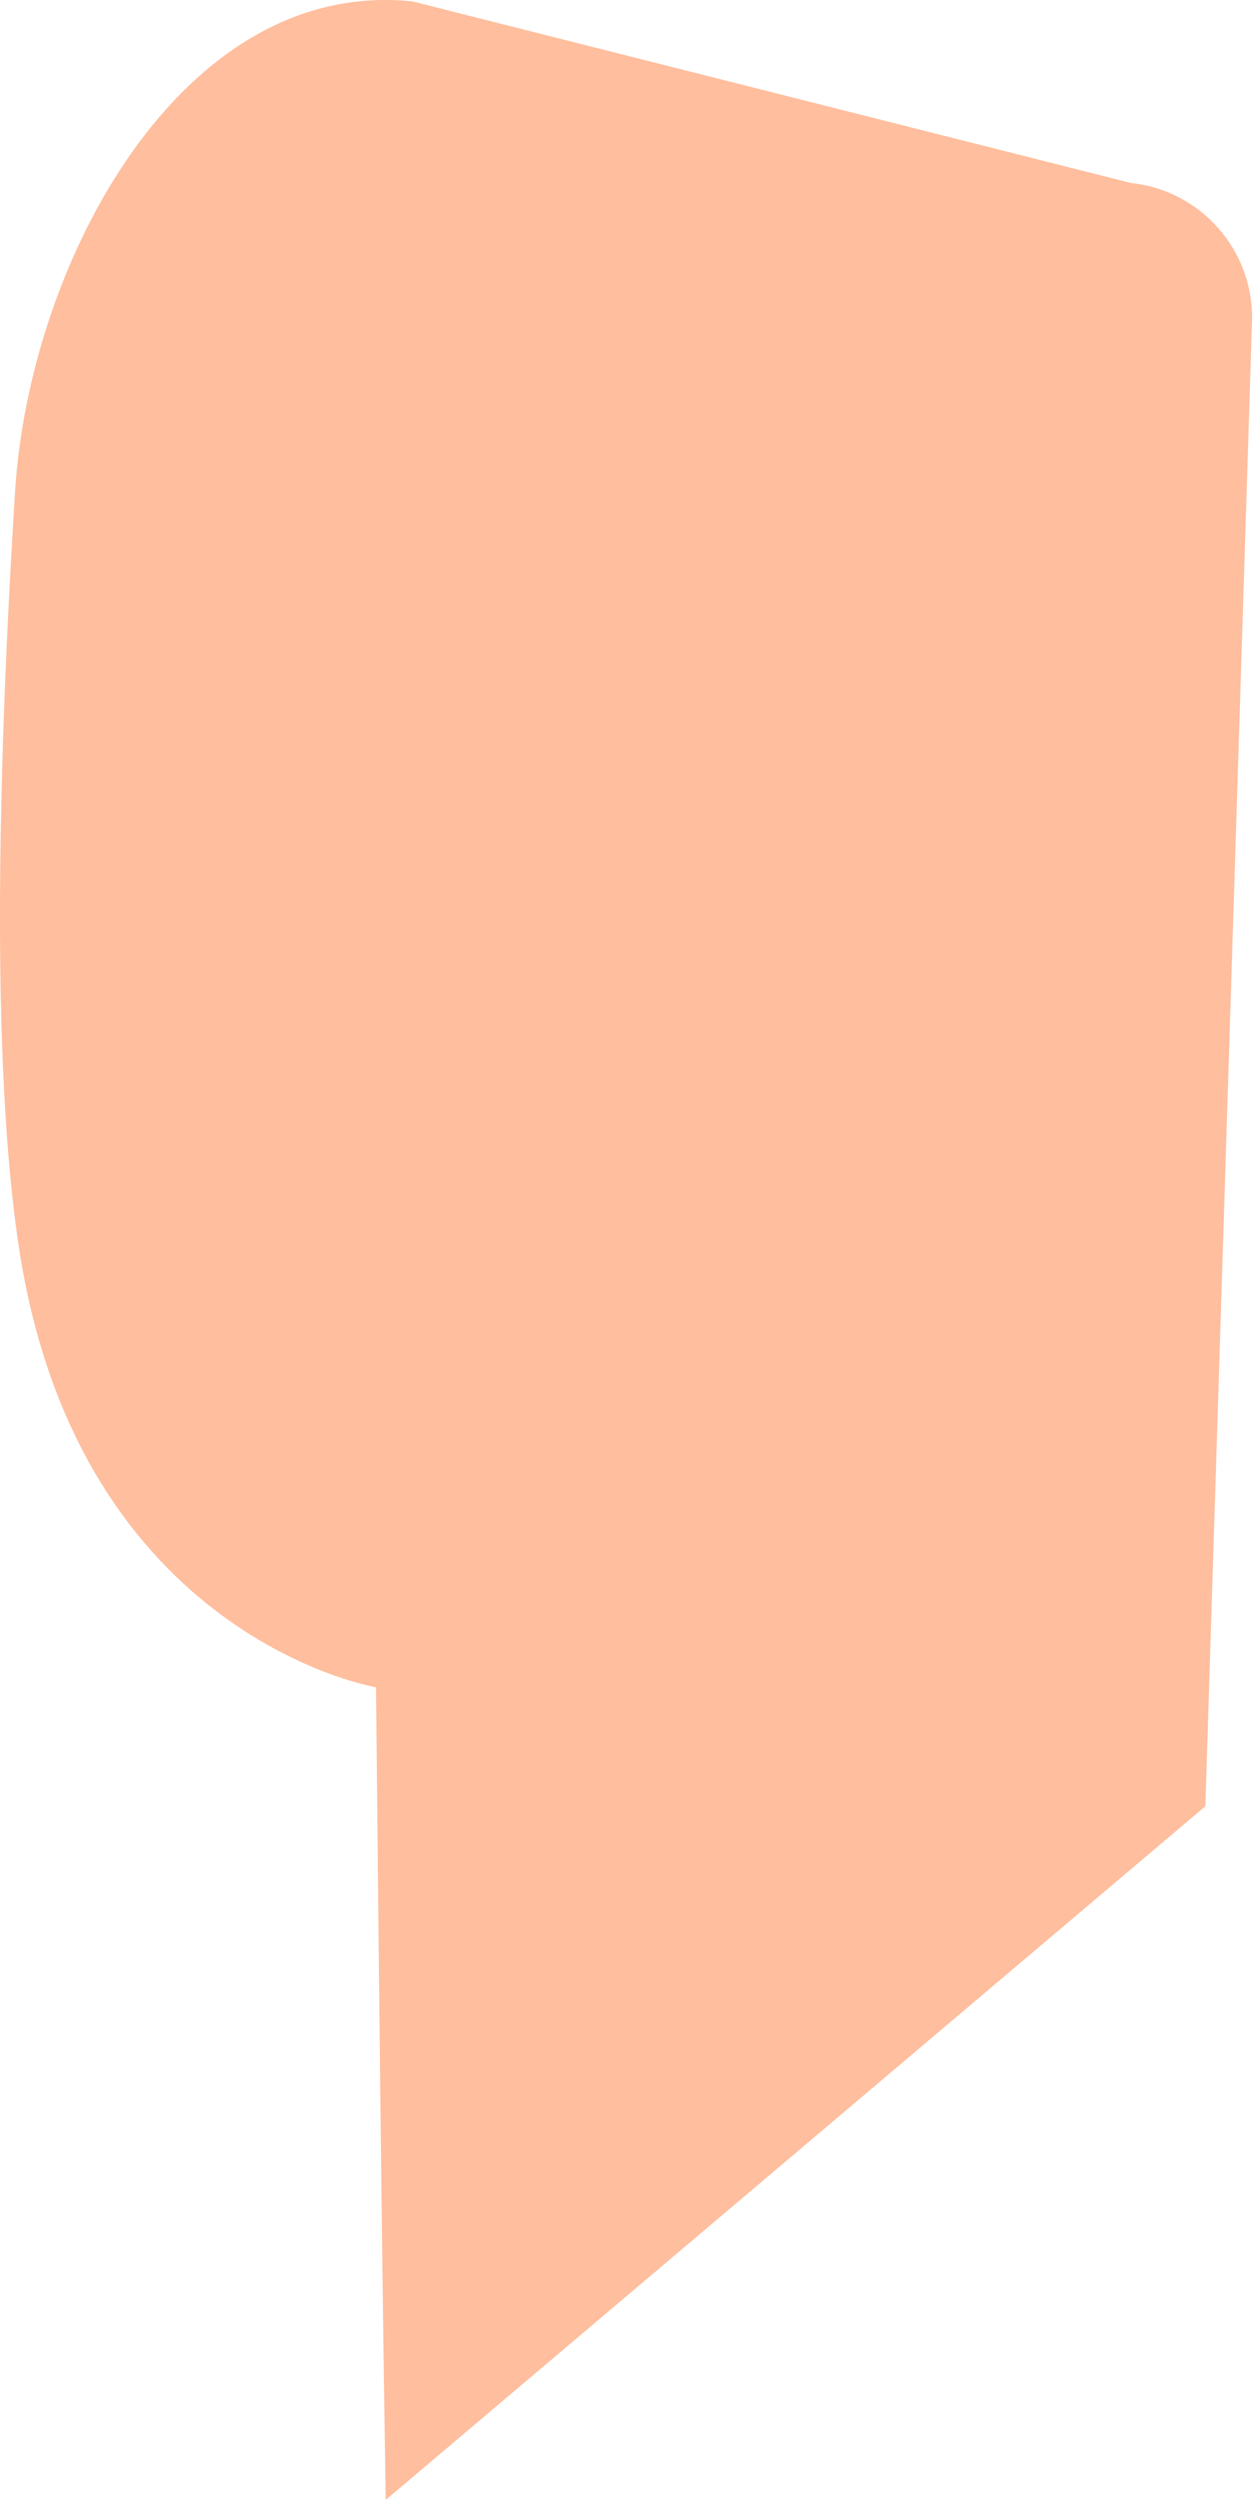 <?xml version="1.0" encoding="UTF-8"?> <svg xmlns="http://www.w3.org/2000/svg" width="190" height="379" viewBox="0 0 190 379" fill="none"> <path d="M58.49 379C57.65 326.957 57.05 255.474 57.01 255.794C57.01 255.794 12.287 248.353 3.007 189.991C-1.593 160.949 -0.153 113.387 2.287 74.505C4.487 39.503 27.688 -3.459 62.57 0.221L171.495 27.743C182.096 28.863 190.056 37.903 189.856 48.544L182.776 273.835" fill="#FFBE9D"></path> </svg> 